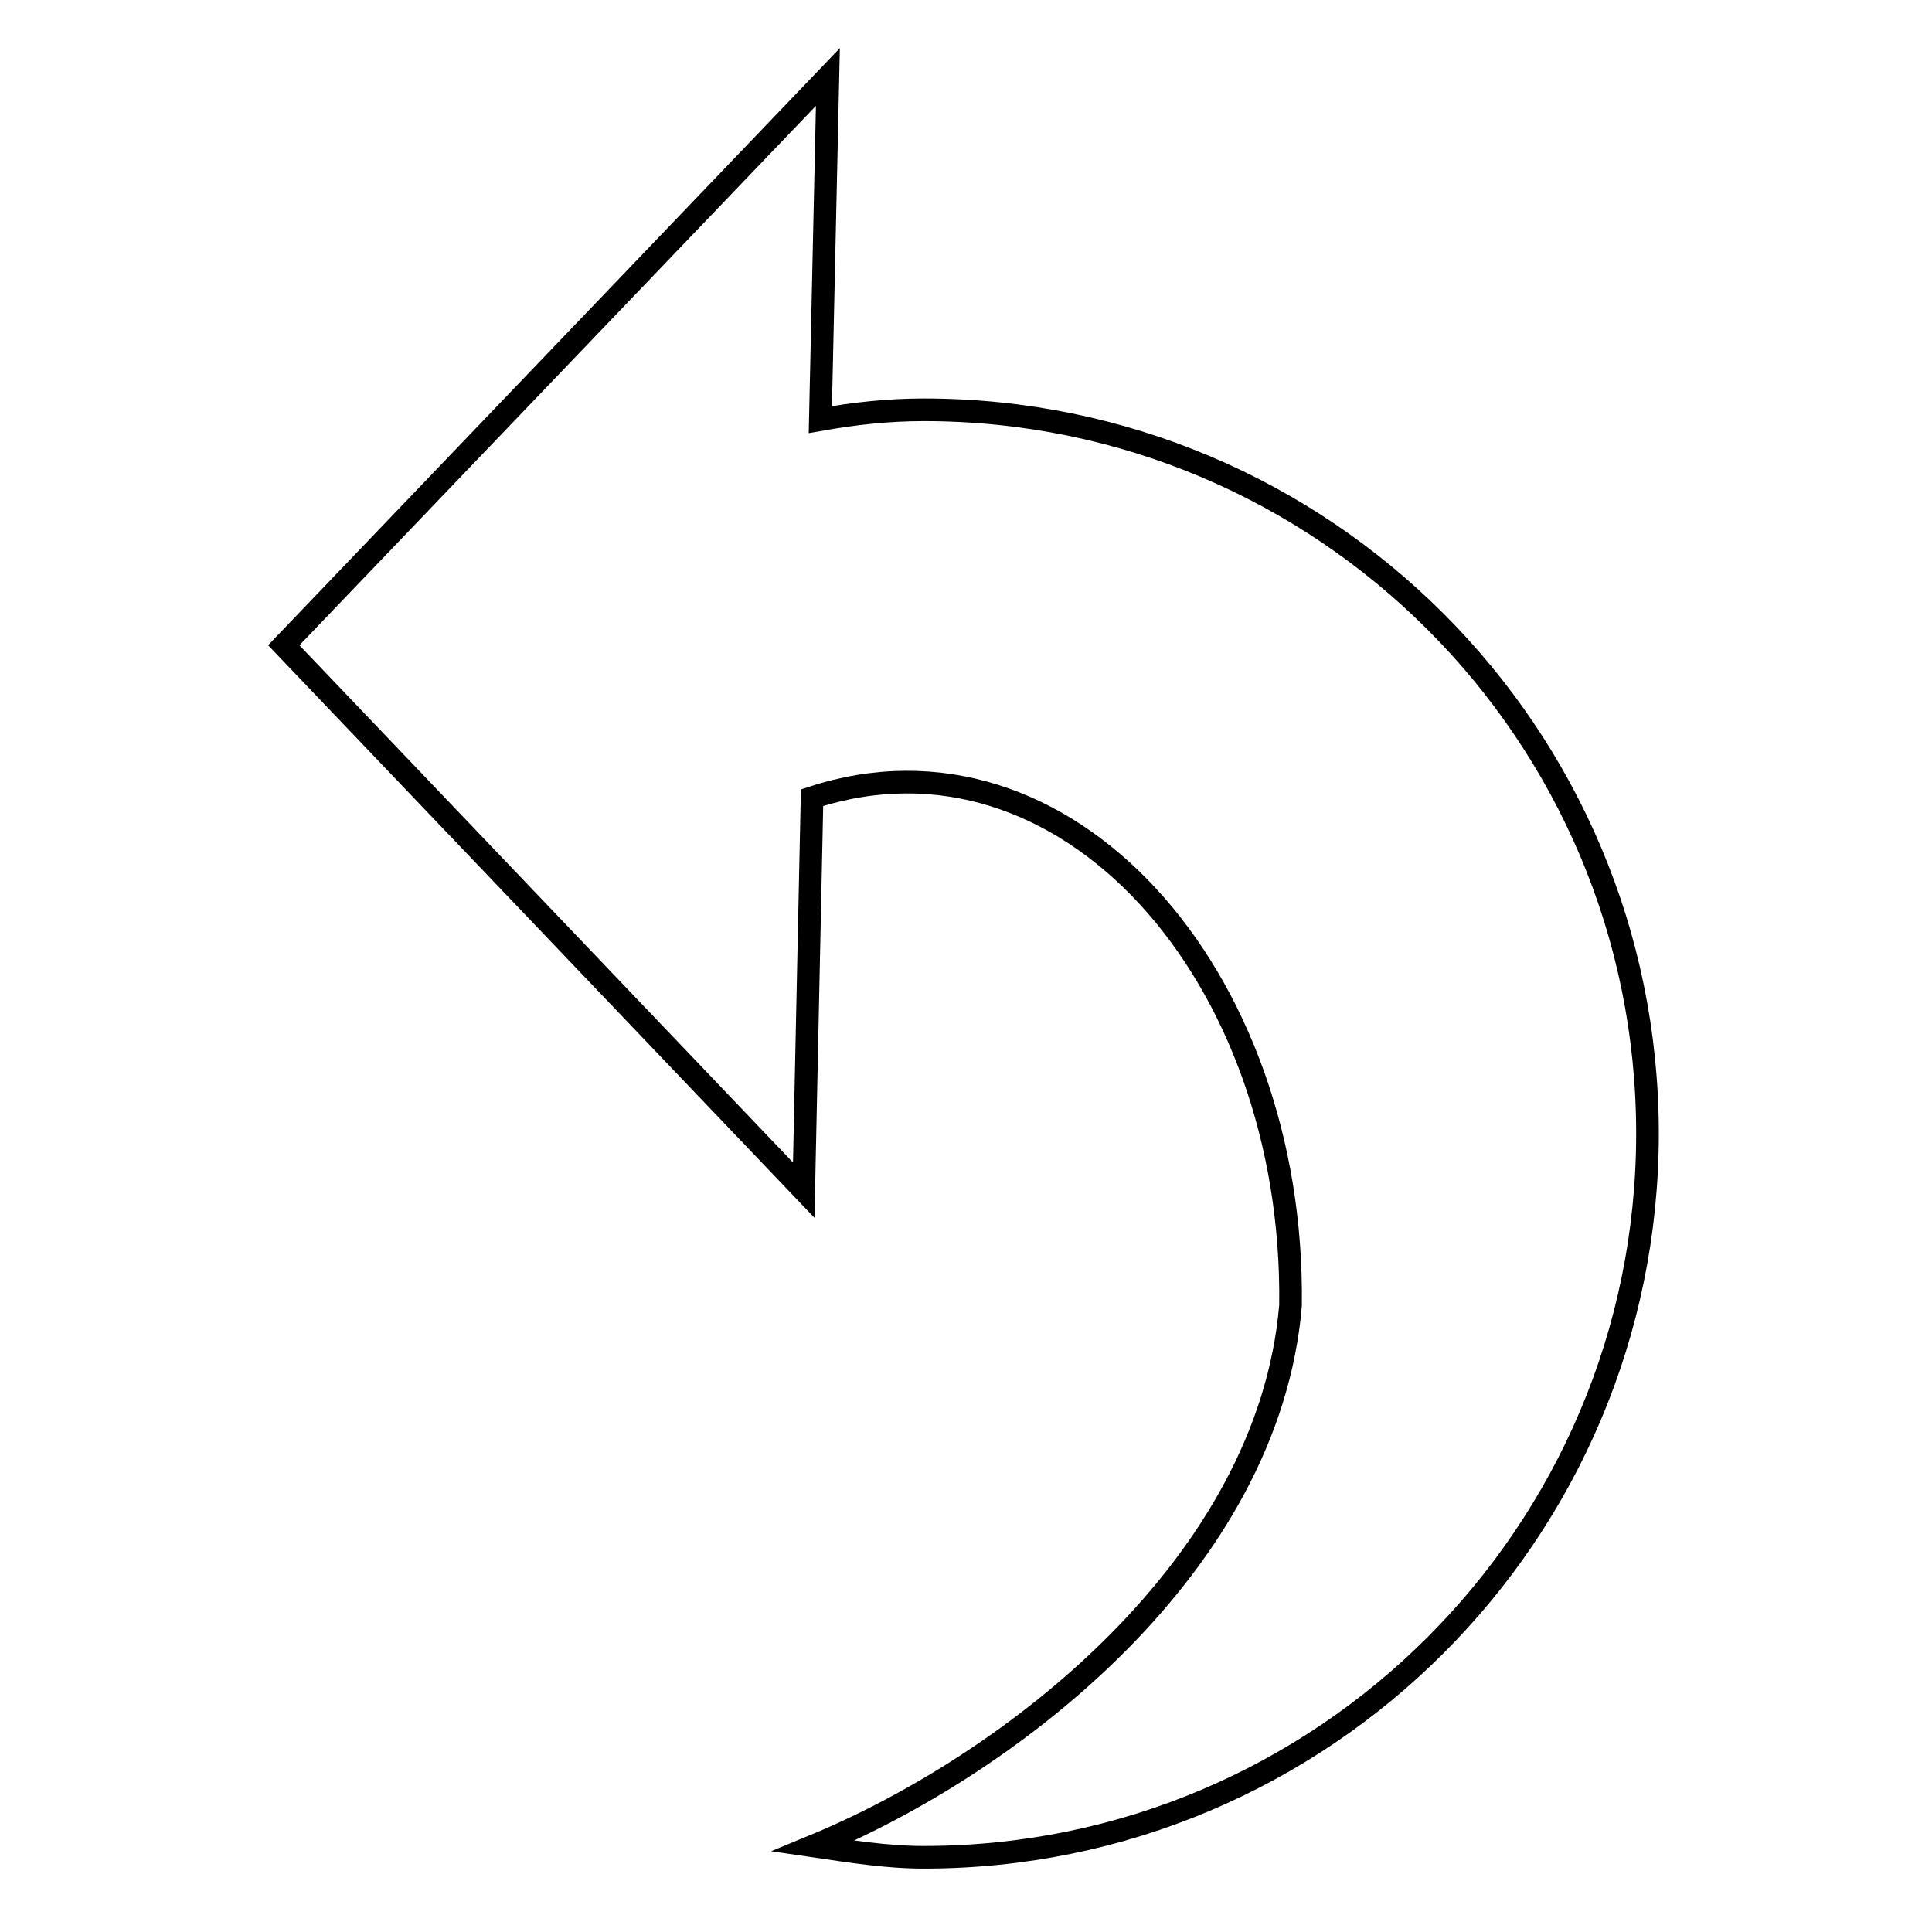 <?xml version="1.0" encoding="utf-8"?>
<!-- Svg Vector Icons : http://www.onlinewebfonts.com/icon -->
<!DOCTYPE svg PUBLIC "-//W3C//DTD SVG 1.1//EN" "http://www.w3.org/Graphics/SVG/1.1/DTD/svg11.dtd">
<svg version="1.1" xmlns="http://www.w3.org/2000/svg" xmlns:xlink="http://www.w3.org/1999/xlink" x="0px" y="0px" viewBox="0 0 256 256" enable-background="new 0 0 256 256" xml:space="preserve">
<g><g><path stroke-width="3" fill-opacity="0" stroke="#000000"  d="M37.6,85.5l68.9,72.2l1.1-52c33.5-11,64,23.4,63.4,67.3c-2.9,34.3-36.8,60.7-63.2,71.6c4.8,0.7,9.6,1.5,14.6,1.5c53,0,95.9-43,95.9-95.9c0-53-42.9-95.9-95.9-95.9c-4.7,0-9.2,0.5-13.7,1.3l1-45.4L37.6,85.5L37.6,85.5z"/></g></g>
</svg>